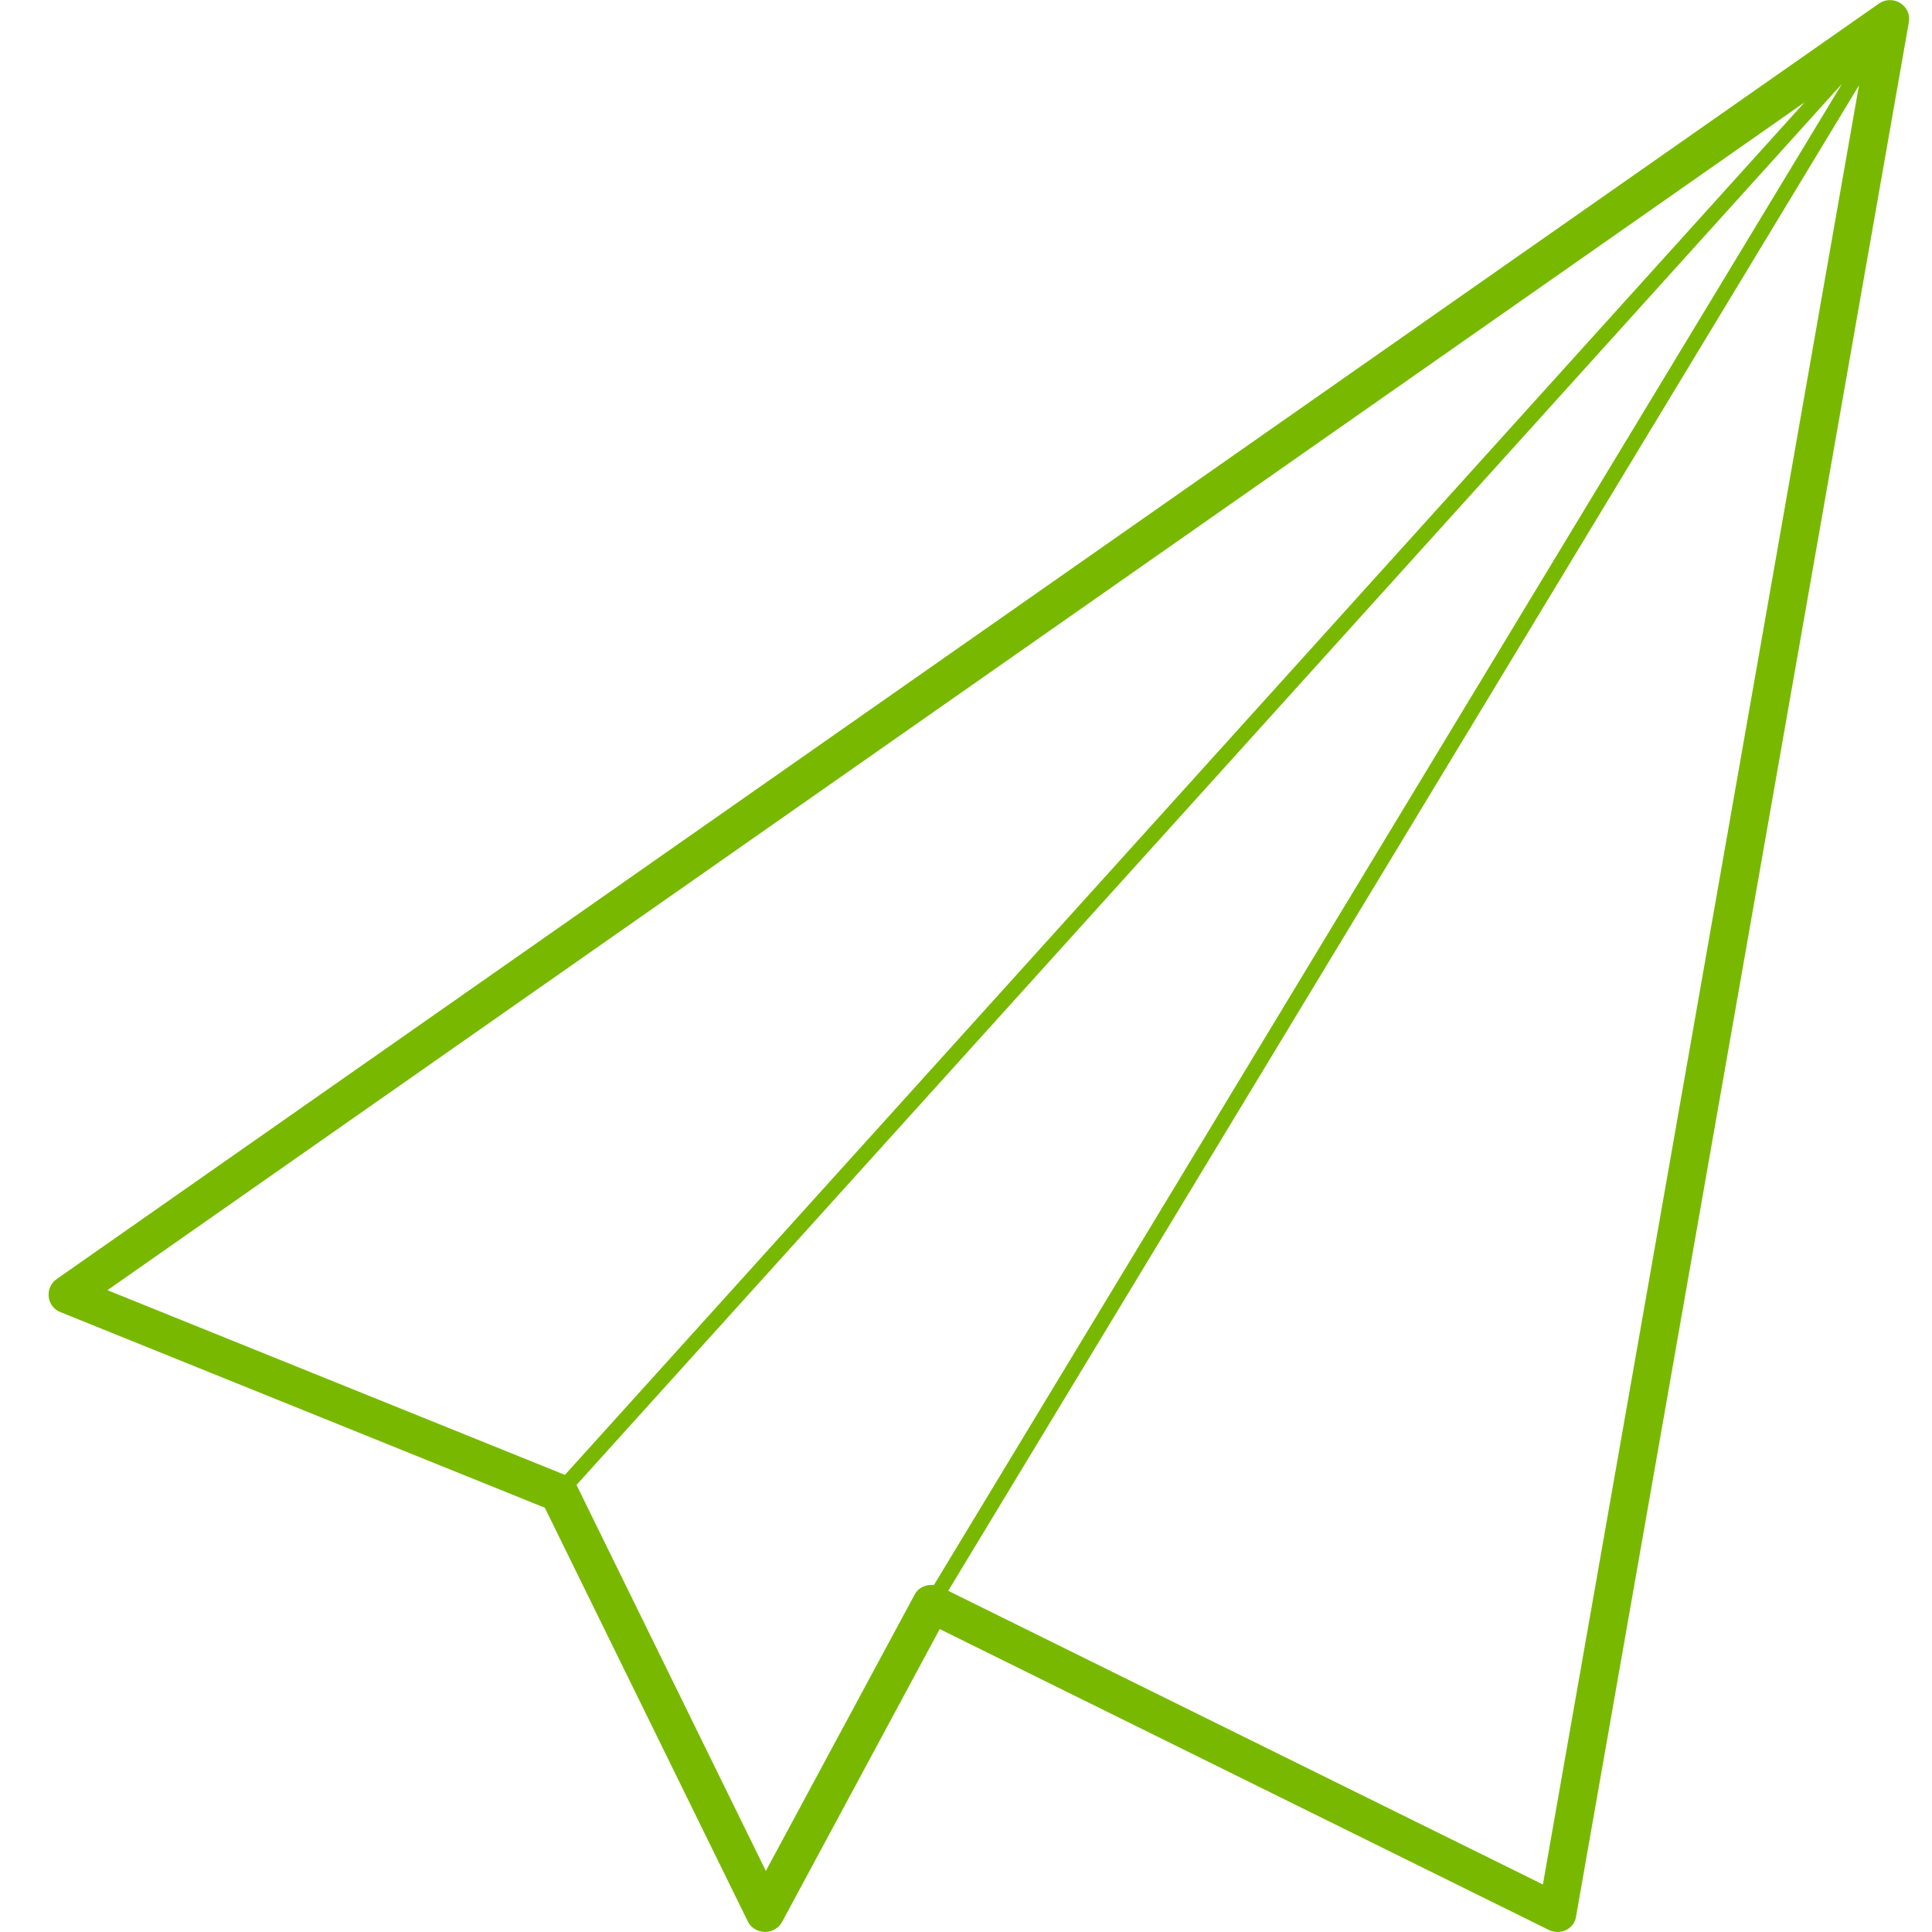 <?xml version="1.0" encoding="UTF-8"?> <svg xmlns="http://www.w3.org/2000/svg" xmlns:xlink="http://www.w3.org/1999/xlink" version="1.1" x="0px" y="0px" viewBox="0 0 500 500" style="enable-background:new 0 0 500 500;" xml:space="preserve"> <style type="text/css"> .st0{fill:#78B900;} </style> <g id="Layer_2_00000160873624413786990600000009289848459448550572_"> <path class="st0" d="M491.8,0.8c-1.7-1.1-3.9-1-5.5,0.1L14.7,331c-1.5,1-2.3,2.8-2.1,4.6c0.2,1.8,1.4,3.4,3.1,4L141,390.2l52.5,107 c0.8,1.7,2.5,2.7,4.4,2.8c1.9,0,3.6-1,4.5-2.6l40.8-75.8l157.7,77.9c0.7,0.3,1.4,0.5,2.2,0.5c0.8,0,1.5-0.2,2.2-0.5 c1.4-0.7,2.4-2,2.6-3.6L494,5.8C494.4,3.8,493.5,1.9,491.8,0.8z M27.8,333.9L467,26.5L146.2,381.7L27.8,333.9z M236.7,412.7 l-38.5,71.5l-49-99.9L476.7,21.7l-235,388.5c-0.2,0-0.4,0-0.6,0C239.3,410.1,237.5,411.1,236.7,412.7z M399.3,487.7l-153.9-76 L481.1,22.1L399.3,487.7z"></path> </g> <g id="_x3C_Layer_x3E_"> </g> </svg> 